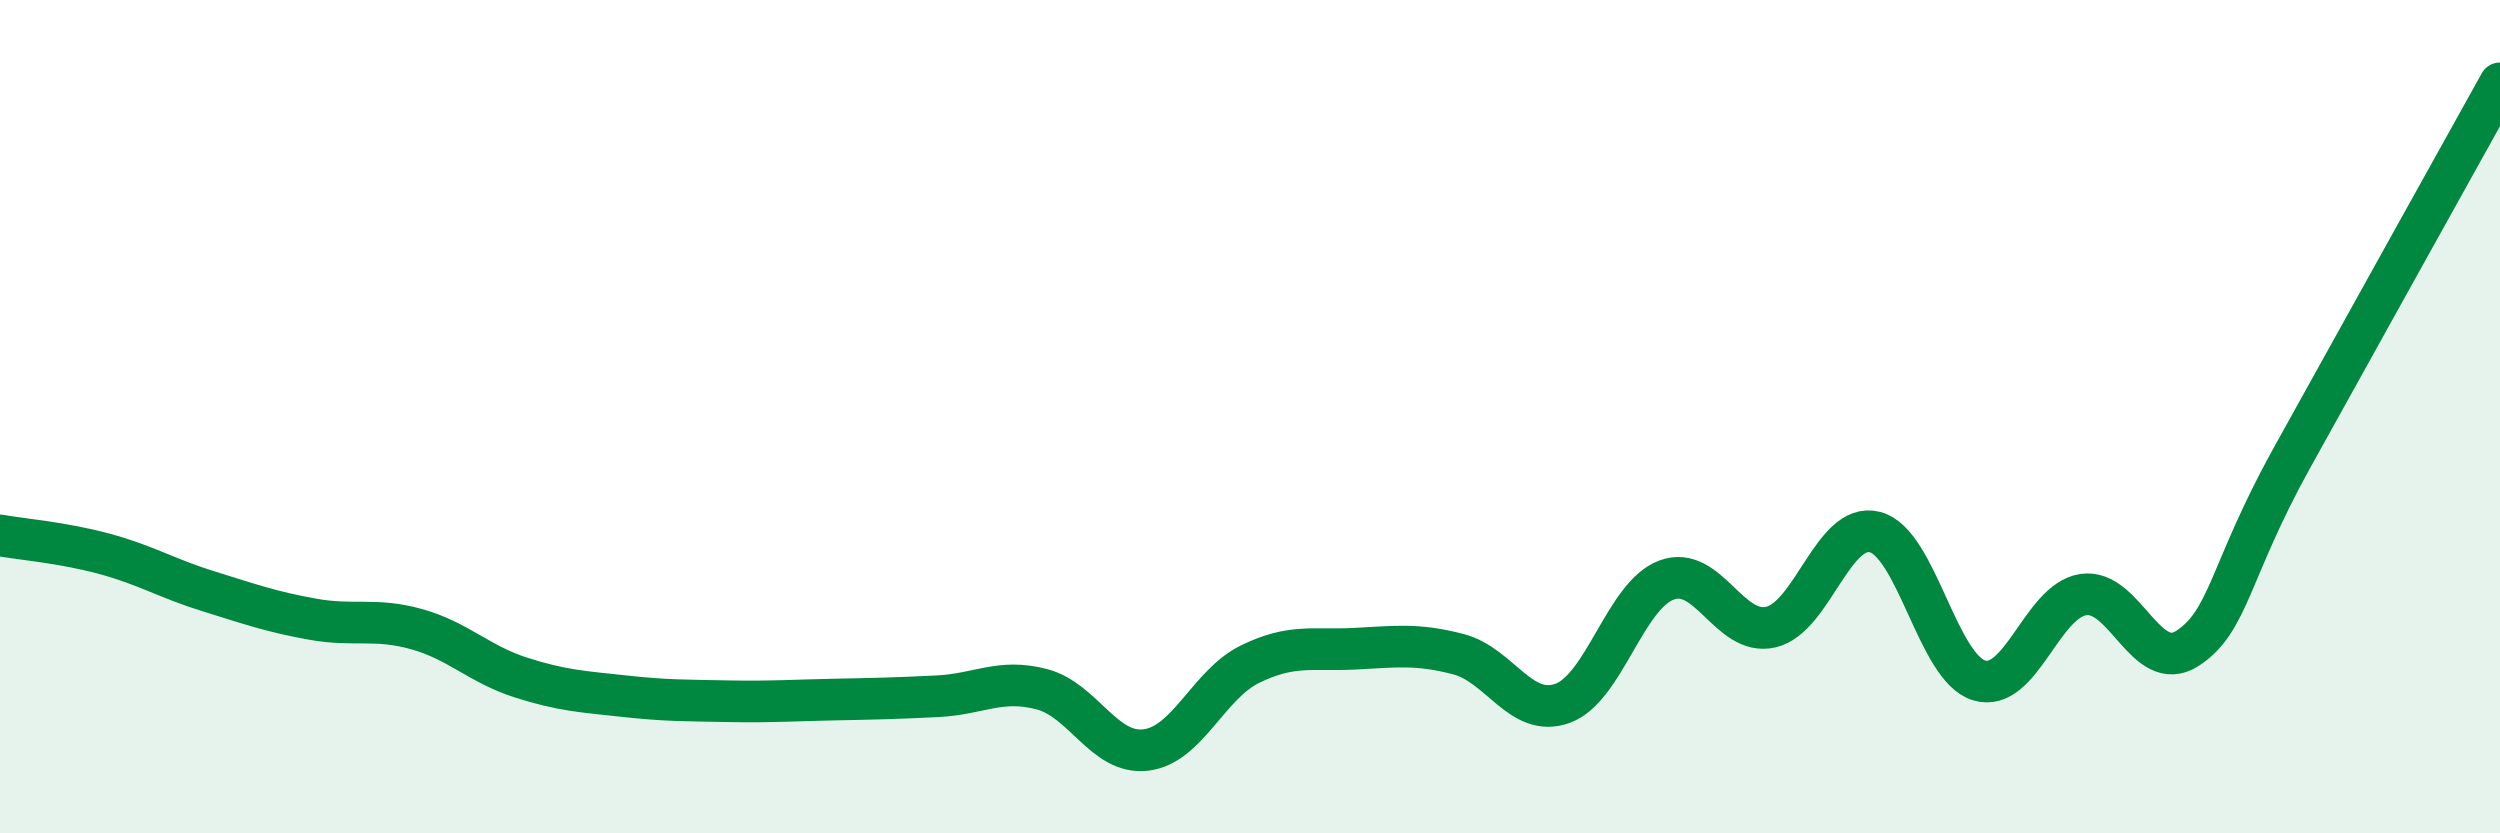 
    <svg width="60" height="20" viewBox="0 0 60 20" xmlns="http://www.w3.org/2000/svg">
      <path
        d="M 0,12.85 C 0.5,12.94 1.5,13.02 2.5,13.29 C 3.5,13.56 4,13.88 5,14.19 C 6,14.5 6.5,14.68 7.5,14.86 C 8.5,15.04 9,14.82 10,15.1 C 11,15.38 11.5,15.94 12.5,16.26 C 13.5,16.58 14,16.6 15,16.71 C 16,16.82 16.5,16.81 17.5,16.83 C 18.5,16.85 19,16.81 20,16.79 C 21,16.77 21.5,16.76 22.5,16.71 C 23.5,16.66 24,16.28 25,16.54 C 26,16.8 26.5,18.12 27.5,18 C 28.5,17.88 29,16.43 30,15.94 C 31,15.45 31.5,15.62 32.5,15.57 C 33.5,15.52 34,15.44 35,15.7 C 36,15.96 36.5,17.24 37.5,16.88 C 38.5,16.52 39,14.29 40,13.92 C 41,13.55 41.5,15.28 42.5,15.05 C 43.5,14.82 44,12.51 45,12.77 C 46,13.03 46.5,16.03 47.5,16.33 C 48.5,16.63 49,14.42 50,14.27 C 51,14.12 51.5,16.21 52.5,15.56 C 53.5,14.91 53.5,13.71 55,11 C 56.5,8.29 59,3.8 60,2L60 20L0 20Z"
        fill="#008740"
        opacity="0.1"
        stroke-linecap="round"
        stroke-linejoin="round"
      />
      <path
        d="M 0,12.85 C 0.5,12.94 1.5,13.02 2.5,13.29 C 3.5,13.56 4,13.88 5,14.19 C 6,14.5 6.5,14.68 7.5,14.86 C 8.5,15.04 9,14.82 10,15.1 C 11,15.38 11.5,15.94 12.5,16.26 C 13.5,16.58 14,16.6 15,16.71 C 16,16.82 16.5,16.81 17.5,16.83 C 18.5,16.85 19,16.81 20,16.79 C 21,16.77 21.5,16.76 22.5,16.71 C 23.5,16.66 24,16.28 25,16.54 C 26,16.8 26.5,18.12 27.5,18 C 28.5,17.88 29,16.43 30,15.94 C 31,15.45 31.5,15.62 32.5,15.57 C 33.5,15.52 34,15.44 35,15.7 C 36,15.96 36.5,17.24 37.5,16.88 C 38.5,16.52 39,14.29 40,13.92 C 41,13.55 41.5,15.28 42.5,15.05 C 43.5,14.82 44,12.51 45,12.77 C 46,13.03 46.5,16.03 47.5,16.33 C 48.5,16.63 49,14.42 50,14.27 C 51,14.12 51.5,16.21 52.5,15.56 C 53.5,14.91 53.5,13.71 55,11 C 56.5,8.29 59,3.8 60,2"
        stroke="#008740"
        stroke-width="1"
        fill="none"
        stroke-linecap="round"
        stroke-linejoin="round"
      />
    </svg>
  